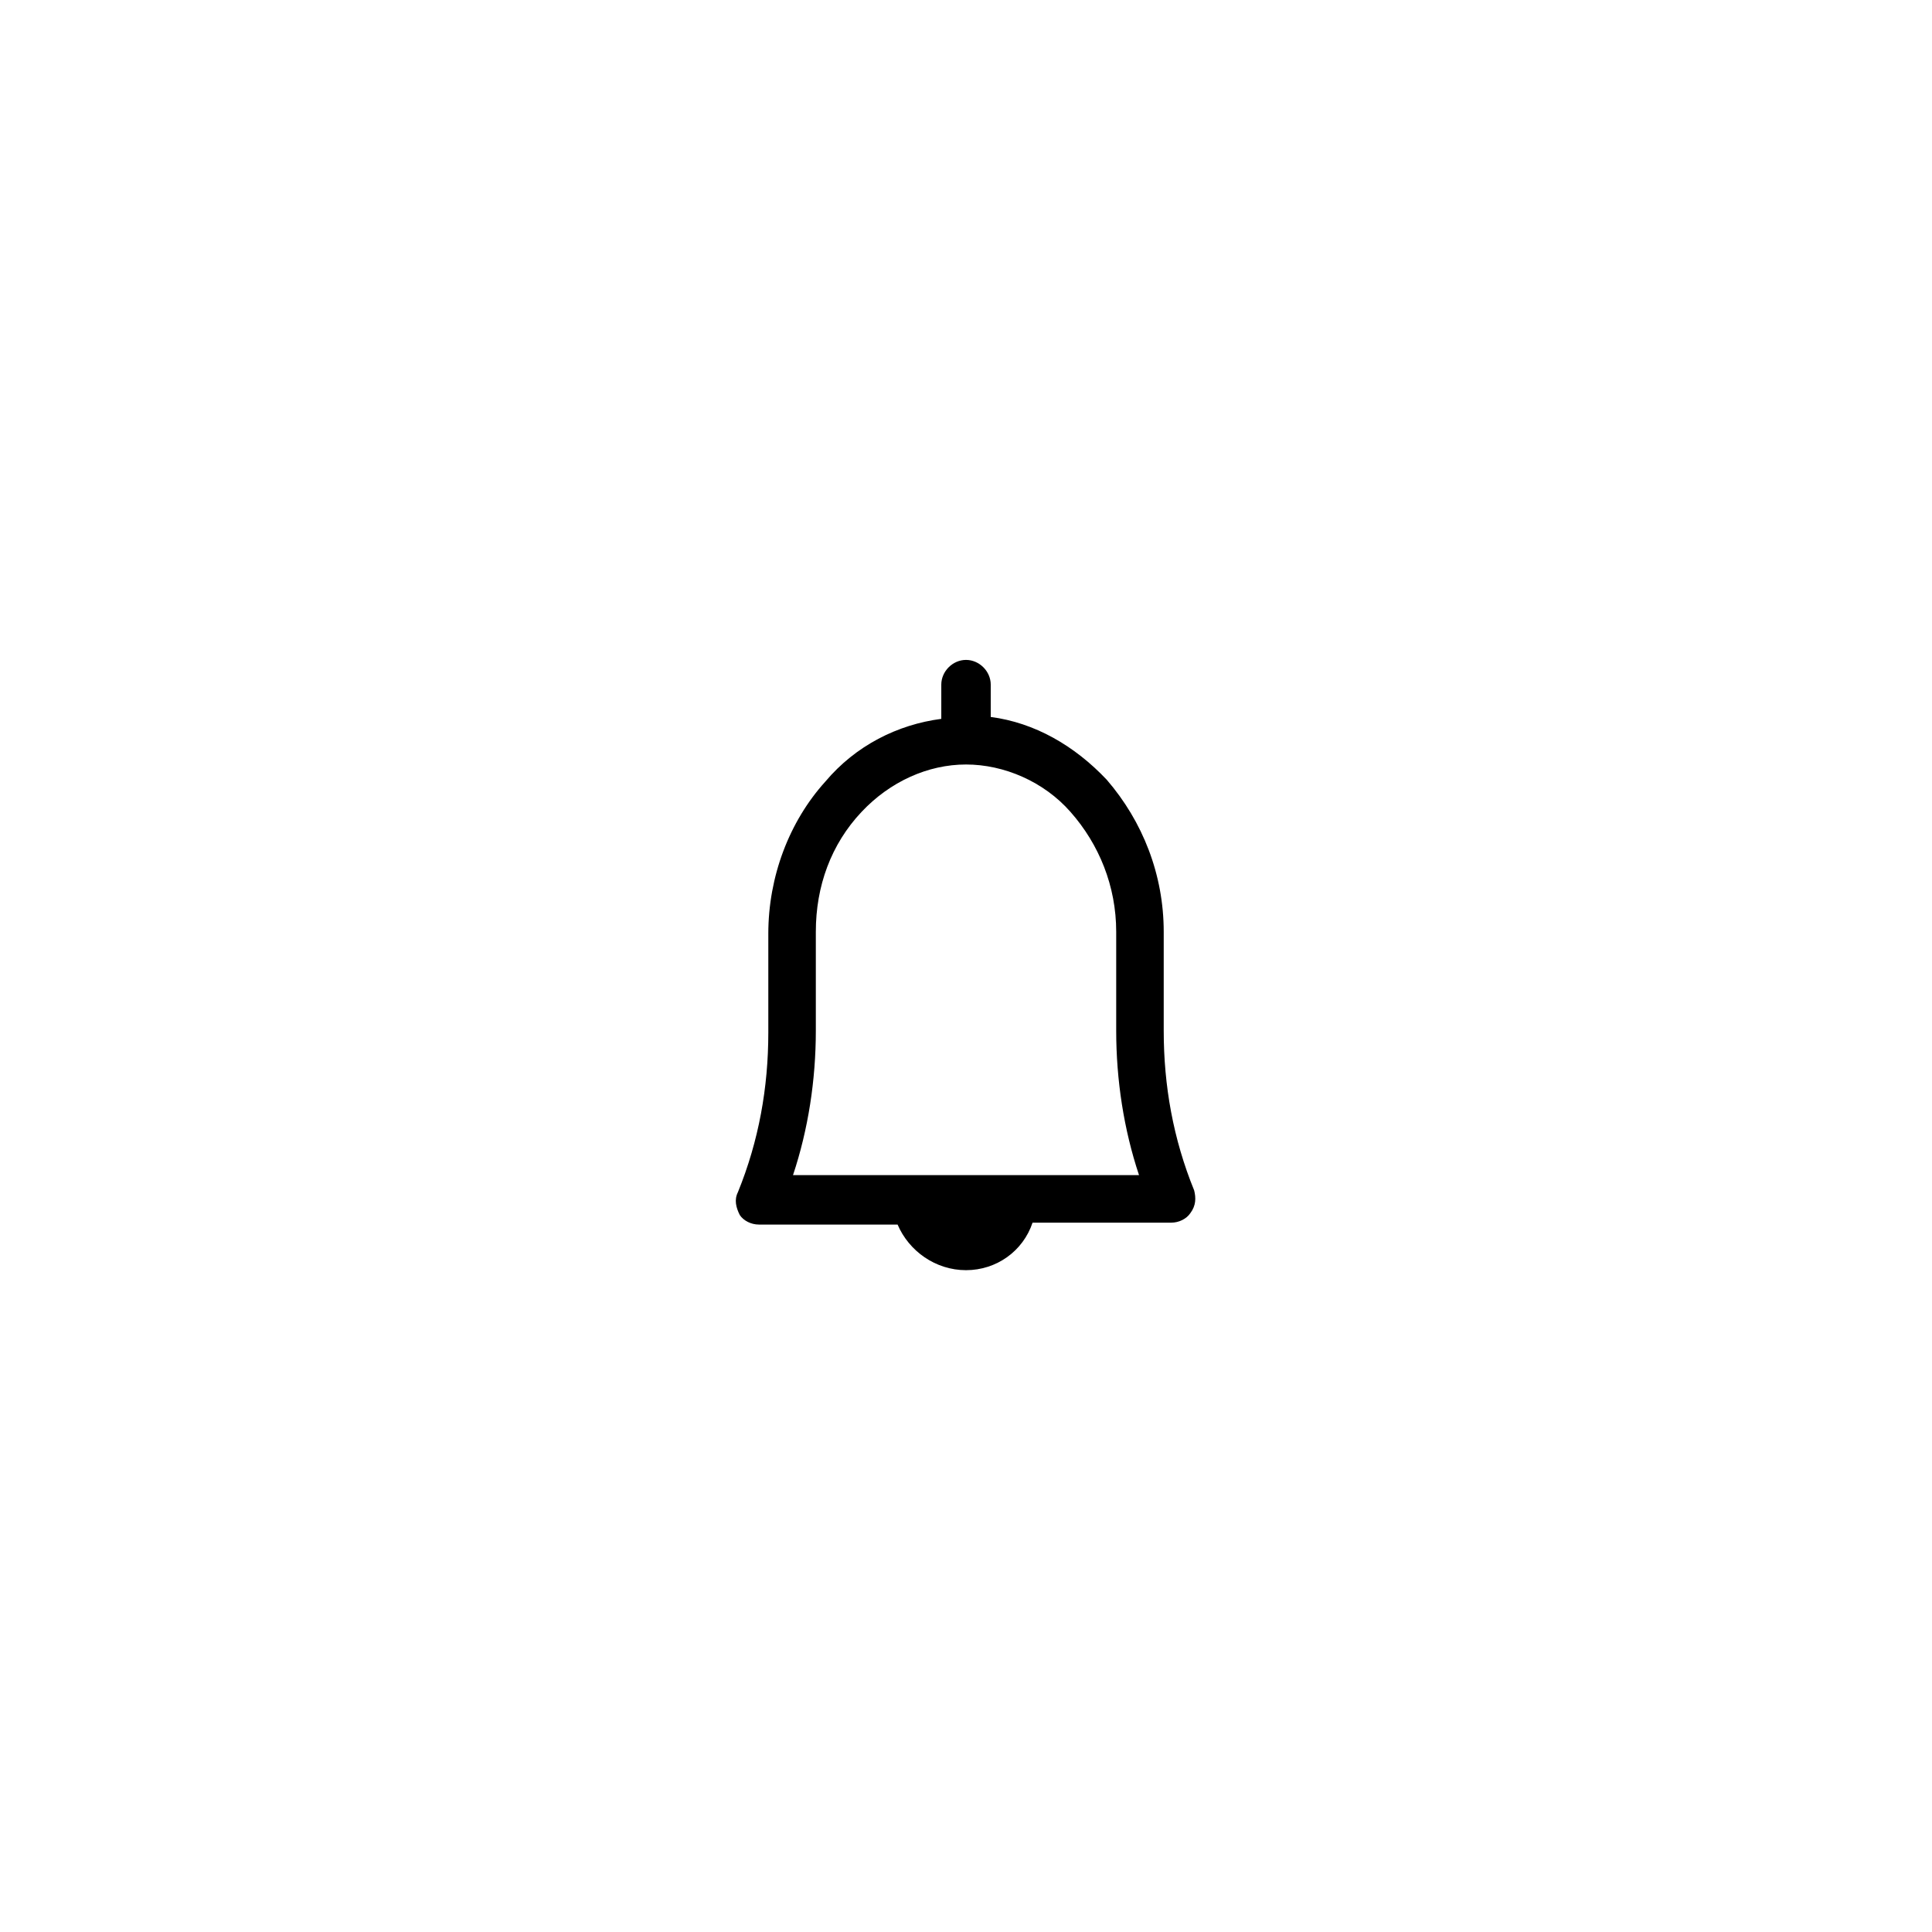 <?xml version="1.0" encoding="UTF-8"?>
<!-- Uploaded to: ICON Repo, www.iconrepo.com, Generator: ICON Repo Mixer Tools -->
<svg fill="#000000" width="800px" height="800px" version="1.1" viewBox="144 144 512 512" xmlns="http://www.w3.org/2000/svg">
 <path d="m460.46 459.45c-5.543-13.602-8.062-27.711-8.062-42.32v-26.199c0-15.113-5.543-29.223-15.113-40.305-8.566-9.07-19.145-15.113-30.73-16.625v-8.566c0-3.527-3.023-6.551-6.551-6.551s-6.551 3.023-6.551 6.551v9.07c-11.586 1.512-22.672 7.055-30.73 16.625-9.574 10.578-15.113 25.191-15.113 40.305v26.199c0 14.609-2.519 28.719-8.062 42.32-1.008 2.016-0.504 4.031 0.504 6.047 1.008 1.512 3.023 2.519 5.039 2.519h36.777c3.019 7.051 10.074 12.09 18.137 12.09s15.113-5.039 17.633-12.594h36.777c2.016 0 4.031-1.008 5.039-2.519 1.512-2.019 1.512-4.031 1.008-6.047zm-47.863-4.031h-58.441c4.031-12.09 6.047-25.191 6.047-38.289v-26.199c0-12.09 4.031-23.176 12.09-31.738 7.559-8.062 17.633-12.594 27.711-12.594s20.656 4.535 27.711 12.594c7.559 8.566 12.09 19.648 12.09 31.738v26.199c0 13.098 2.016 26.199 6.047 38.289z"/>
</svg>